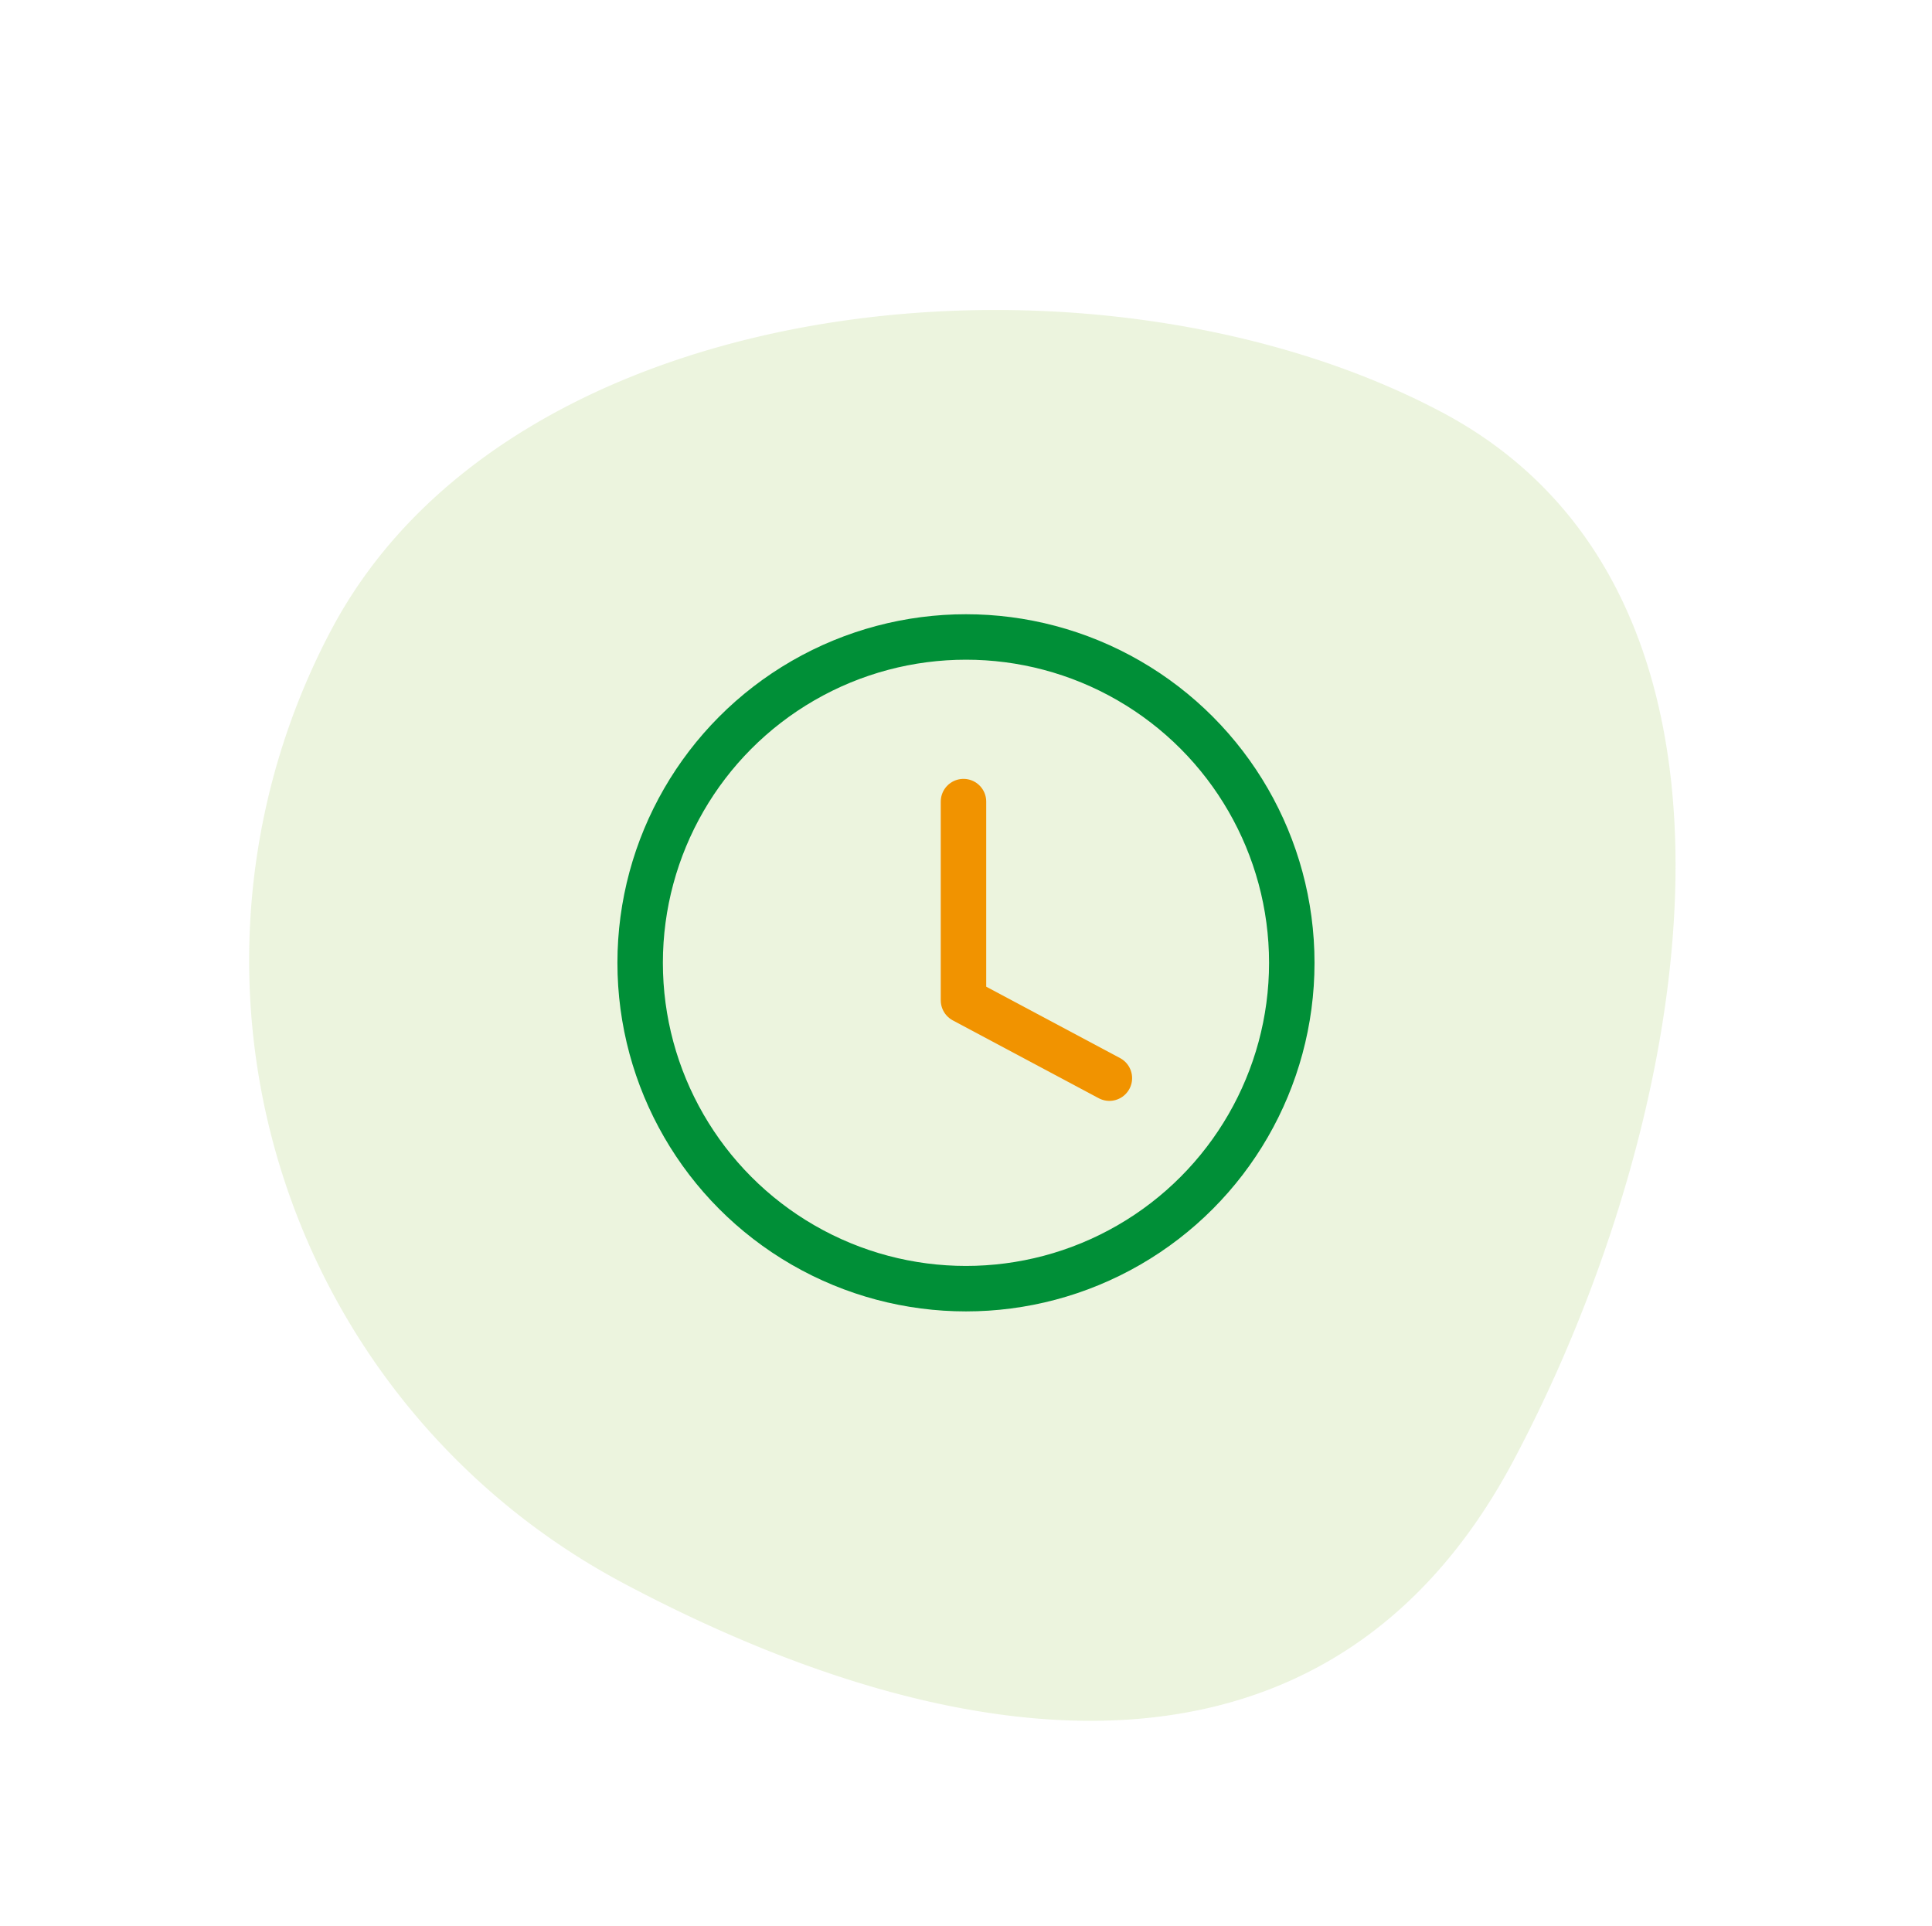 <svg xmlns="http://www.w3.org/2000/svg" width="63.75" height="63.535" viewBox="0 0 63.75 63.535">
  <g id="Groupe_1407" data-name="Groupe 1407" transform="translate(-982.541 -818.483)">
    <path id="Tracé_323" data-name="Tracé 323" d="M29.016-.229c12.859,0,18.3,16.582,18.3,29.441S36.141,46.568,23.283,46.568A23.283,23.283,0,0,1,0,23.285C0,10.427,16.158-.229,29.016-.229Z" transform="matrix(0.883, 0.469, -0.469, 0.883, 1004.403, 818.685)" fill="#83b827" opacity="0.15"/>
    <g id="Groupe_555" data-name="Groupe 555" transform="translate(1002.914 838.749)">
      <g id="Ellipse_6" data-name="Ellipse 6" transform="translate(0 0)" fill="none" stroke="#008f37" stroke-width="1.5">
        <ellipse cx="11.501" cy="11.501" rx="11.501" ry="11.501" stroke="none"/>
        <ellipse cx="11.501" cy="11.501" rx="10.751" ry="10.751" fill="none"/>
      </g>
      <path id="Tracé_2189" data-name="Tracé 2189" d="M65.5-280.163v6.556l4.814,2.568" transform="translate(-54.081 286.345)" fill="none" stroke="#f19300" stroke-linecap="round" stroke-linejoin="round" stroke-width="1.5"/>
    </g>
  </g>
</svg>
